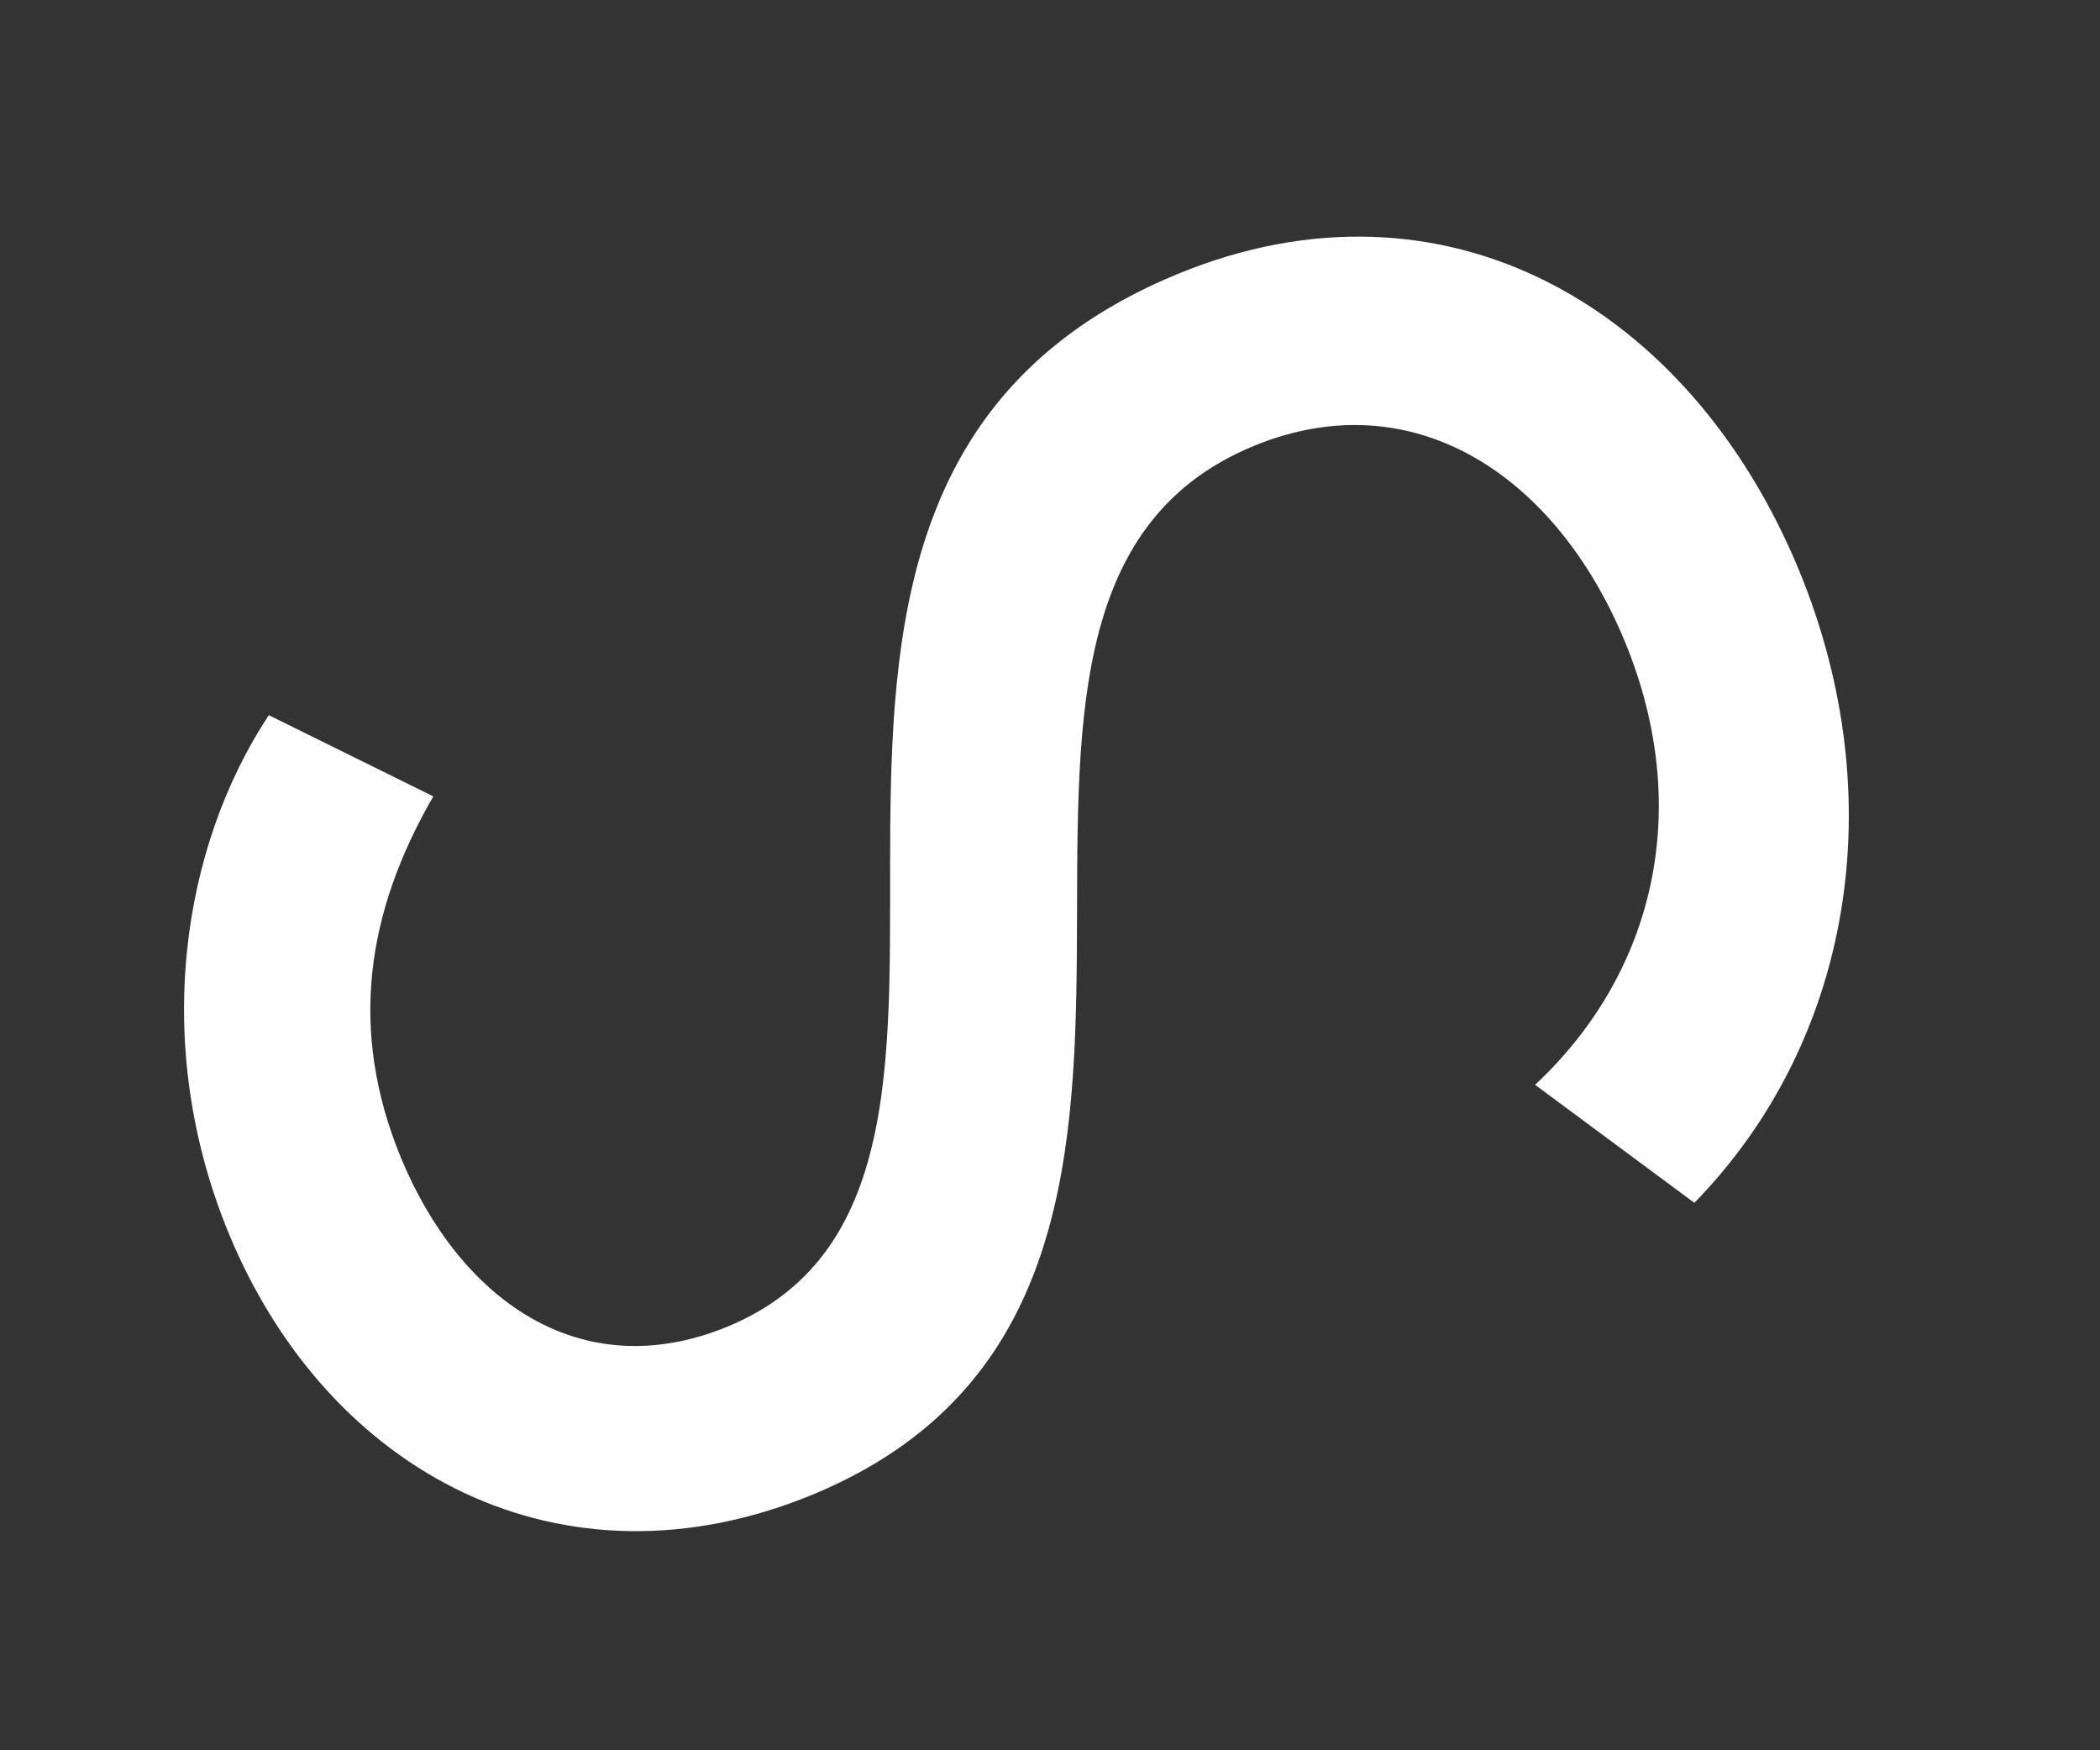 <svg width="6" height="5" viewBox="0 0 6 5" fill="none" xmlns="http://www.w3.org/2000/svg">
<rect x="0" y="0" width="6" height="5" fill="#333333" stroke="none"/>
<path d="M4.841 3.436L4.386 3.099C4.726 2.781 4.84 2.313 4.643 1.834C4.446 1.356 4.036 1.087 3.582 1.274C2.506 1.718 3.731 3.687 2.321 4.27C1.609 4.563 0.938 4.213 0.653 3.522C0.431 2.982 0.519 2.42 0.768 2.043L1.238 2.275C1.046 2.607 0.996 2.943 1.145 3.306C1.311 3.709 1.656 3.963 2.078 3.79C3.106 3.365 1.863 1.402 3.364 0.783C4.126 0.469 4.828 0.874 5.14 1.629C5.41 2.284 5.288 2.979 4.841 3.436Z" fill="white"/>
</svg>
